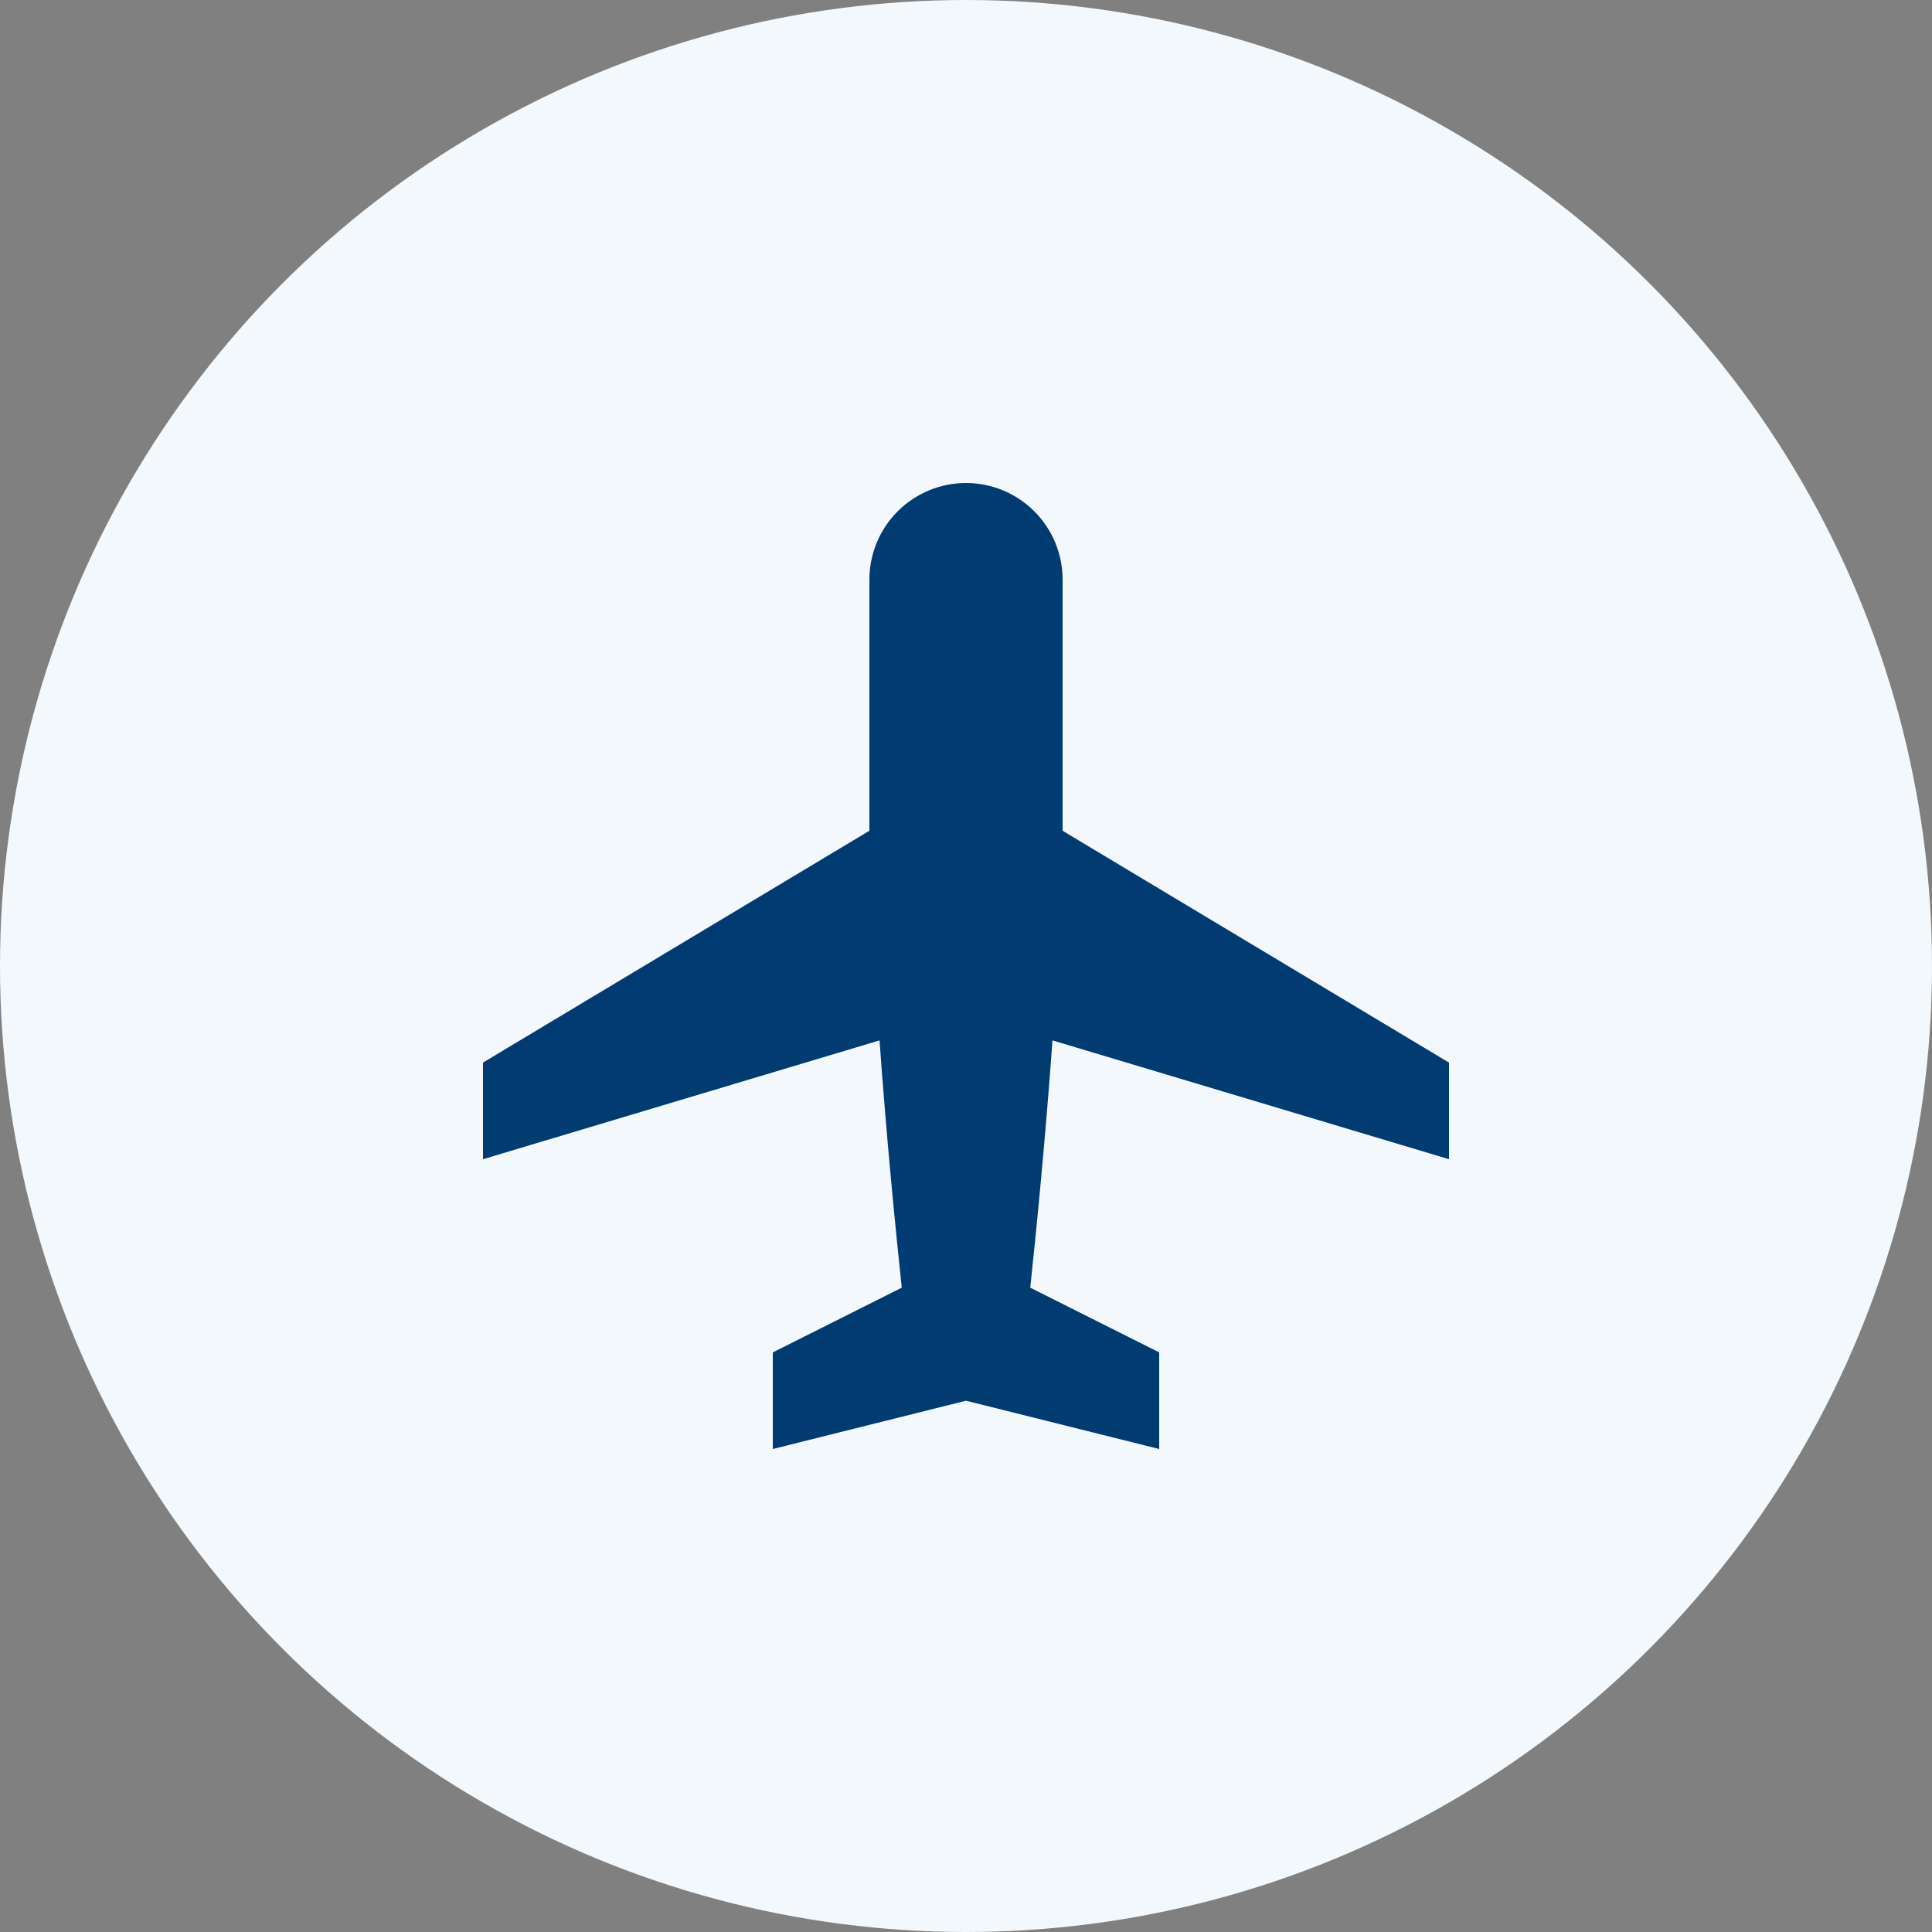 <svg width="40" height="40" viewBox="0 0 40 40" fill="none" xmlns="http://www.w3.org/2000/svg">
<rect x="0" y="0" width="40" height="40" fill="#808080" stroke="none"/>
<circle cx="20" cy="20" r="20" fill="#F2F8FB"/>
<path d="M30 24V22L22 17.2V12C22 11.47 21.789 10.961 21.414 10.586C21.039 10.211 20.53 10 20 10C19.47 10 18.961 10.211 18.586 10.586C18.211 10.961 18 11.47 18 12V17.2L10 22V24L18.21 21.54C18.35 23.51 18.54 25.44 18.67 26.66L16 28V30L20 29L24 30V28L21.33 26.66C21.46 25.44 21.65 23.51 21.79 21.54L30 24Z" fill="#003B71"/>
</svg>

